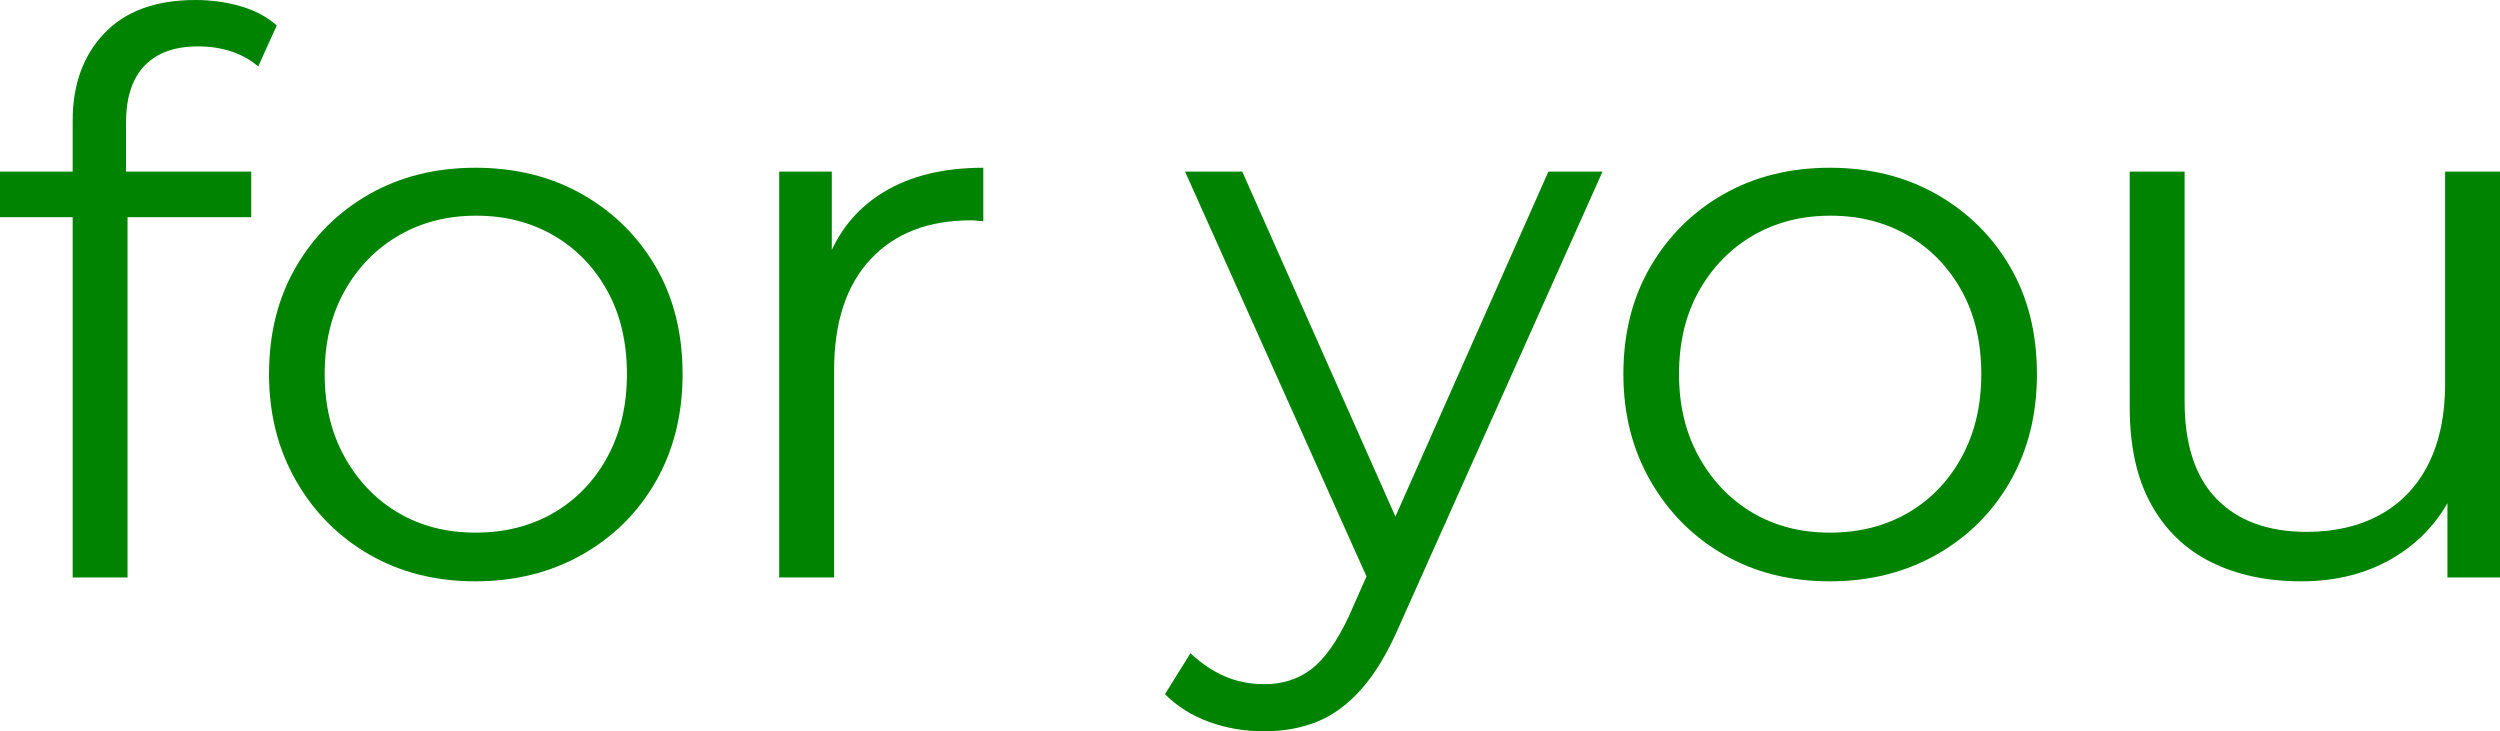 <?xml version="1.0" encoding="UTF-8"?>
<svg id="_レイヤー_1" data-name="レイヤー_1" xmlns="http://www.w3.org/2000/svg" version="1.1" viewBox="0 0 232.845 68.112">
  <!-- Generator: Adobe Illustrator 29.3.1, SVG Export Plug-In . SVG Version: 2.1.0 Build 151)  -->
  <defs>
    <style>
      .st0 {
        fill: #008300;
      }
    </style>
  </defs>
  <path class="st0" d="M0,20.232v-4.248h23.4v4.248H0ZM6.768,53.784V11.232c0-3.359.983-6.072,2.952-8.136,1.968-2.063,4.799-3.096,8.496-3.096,1.44,0,2.832.192,4.176.576,1.343.385,2.471.984,3.384,1.8l-1.728,3.816c-.72-.623-1.561-1.091-2.52-1.404-.961-.312-1.992-.468-3.096-.468-2.16,0-3.816.601-4.968,1.8-1.152,1.2-1.728,2.977-1.728,5.328v5.76l.144,2.376v34.2h-5.112Z"/>
  <path class="st0" d="M44.279,54.144c-3.697,0-6.984-.828-9.864-2.484s-5.16-3.948-6.84-6.876c-1.681-2.927-2.52-6.239-2.52-9.936,0-3.791.839-7.128,2.52-10.008,1.68-2.88,3.96-5.136,6.84-6.768,2.88-1.631,6.167-2.448,9.864-2.448,3.744,0,7.067.828,9.972,2.484,2.904,1.656,5.184,3.913,6.84,6.768,1.656,2.856,2.484,6.181,2.484,9.972,0,3.744-.828,7.068-2.484,9.972-1.656,2.905-3.949,5.184-6.876,6.84-2.929,1.656-6.241,2.484-9.936,2.484ZM44.279,49.608c2.736,0,5.159-.612,7.272-1.836,2.111-1.224,3.78-2.952,5.004-5.184,1.224-2.232,1.836-4.812,1.836-7.74,0-2.976-.612-5.568-1.836-7.776-1.224-2.207-2.893-3.924-5.004-5.148-2.113-1.224-4.513-1.836-7.2-1.836-2.688,0-5.088.612-7.2,1.836-2.113,1.224-3.792,2.941-5.04,5.148-1.249,2.208-1.872,4.8-1.872,7.776,0,2.928.623,5.508,1.872,7.74,1.248,2.232,2.916,3.96,5.004,5.184s4.475,1.836,7.164,1.836Z"/>
  <path class="st0" d="M72.575,53.784V15.984h4.896v10.296l-.504-1.8c1.055-2.88,2.832-5.076,5.328-6.588,2.495-1.512,5.591-2.268,9.288-2.268v4.968c-.192,0-.385-.011-.576-.036-.192-.024-.385-.036-.576-.036-3.985,0-7.104,1.213-9.36,3.636-2.257,2.424-3.384,5.868-3.384,10.332v19.296h-5.112Z"/>
  <path class="st0" d="M117.718,68.112c-1.776,0-3.468-.288-5.076-.864-1.608-.576-2.988-1.44-4.14-2.592l2.376-3.816c.959.911,2.003,1.62,3.132,2.124,1.127.504,2.387.756,3.78.756,1.68,0,3.132-.468,4.356-1.404,1.224-.936,2.387-2.581,3.492-4.932l2.448-5.544.576-.792,15.552-35.064h5.04l-18.936,42.336c-1.057,2.448-2.221,4.392-3.492,5.832-1.272,1.44-2.653,2.459-4.14,3.06-1.488.6-3.144.9-4.968.9ZM127.798,54.864l-17.424-38.88h5.328l15.408,34.704-3.312,4.176Z"/>
  <path class="st0" d="M170.421,54.144c-3.697,0-6.984-.828-9.864-2.484s-5.16-3.948-6.84-6.876c-1.681-2.927-2.52-6.239-2.52-9.936,0-3.791.839-7.128,2.52-10.008,1.68-2.88,3.96-5.136,6.84-6.768,2.88-1.631,6.167-2.448,9.864-2.448,3.744,0,7.067.828,9.972,2.484,2.904,1.656,5.184,3.913,6.84,6.768,1.656,2.856,2.484,6.181,2.484,9.972,0,3.744-.828,7.068-2.484,9.972-1.656,2.905-3.949,5.184-6.876,6.84-2.929,1.656-6.241,2.484-9.936,2.484ZM170.421,49.608c2.736,0,5.159-.612,7.272-1.836,2.111-1.224,3.78-2.952,5.004-5.184,1.224-2.232,1.836-4.812,1.836-7.74,0-2.976-.612-5.568-1.836-7.776-1.224-2.207-2.893-3.924-5.004-5.148-2.113-1.224-4.513-1.836-7.2-1.836-2.688,0-5.088.612-7.2,1.836-2.113,1.224-3.792,2.941-5.04,5.148-1.249,2.208-1.872,4.8-1.872,7.776,0,2.928.623,5.508,1.872,7.74,1.248,2.232,2.916,3.96,5.004,5.184s4.475,1.836,7.164,1.836Z"/>
  <path class="st0" d="M214.341,54.144c-3.216,0-6.024-.6-8.424-1.8-2.401-1.199-4.261-2.999-5.58-5.4-1.321-2.4-1.98-5.4-1.98-9V15.984h5.112v21.384c0,4.032.996,7.068,2.988,9.108,1.991,2.041,4.788,3.06,8.388,3.06,2.639,0,4.932-.54,6.876-1.62,1.944-1.08,3.432-2.652,4.464-4.716,1.031-2.063,1.548-4.536,1.548-7.416V15.984h5.112v37.8h-4.896v-10.368l.792,1.872c-1.2,2.784-3.06,4.957-5.58,6.516-2.52,1.56-5.46,2.34-8.82,2.34Z"/>
</svg>